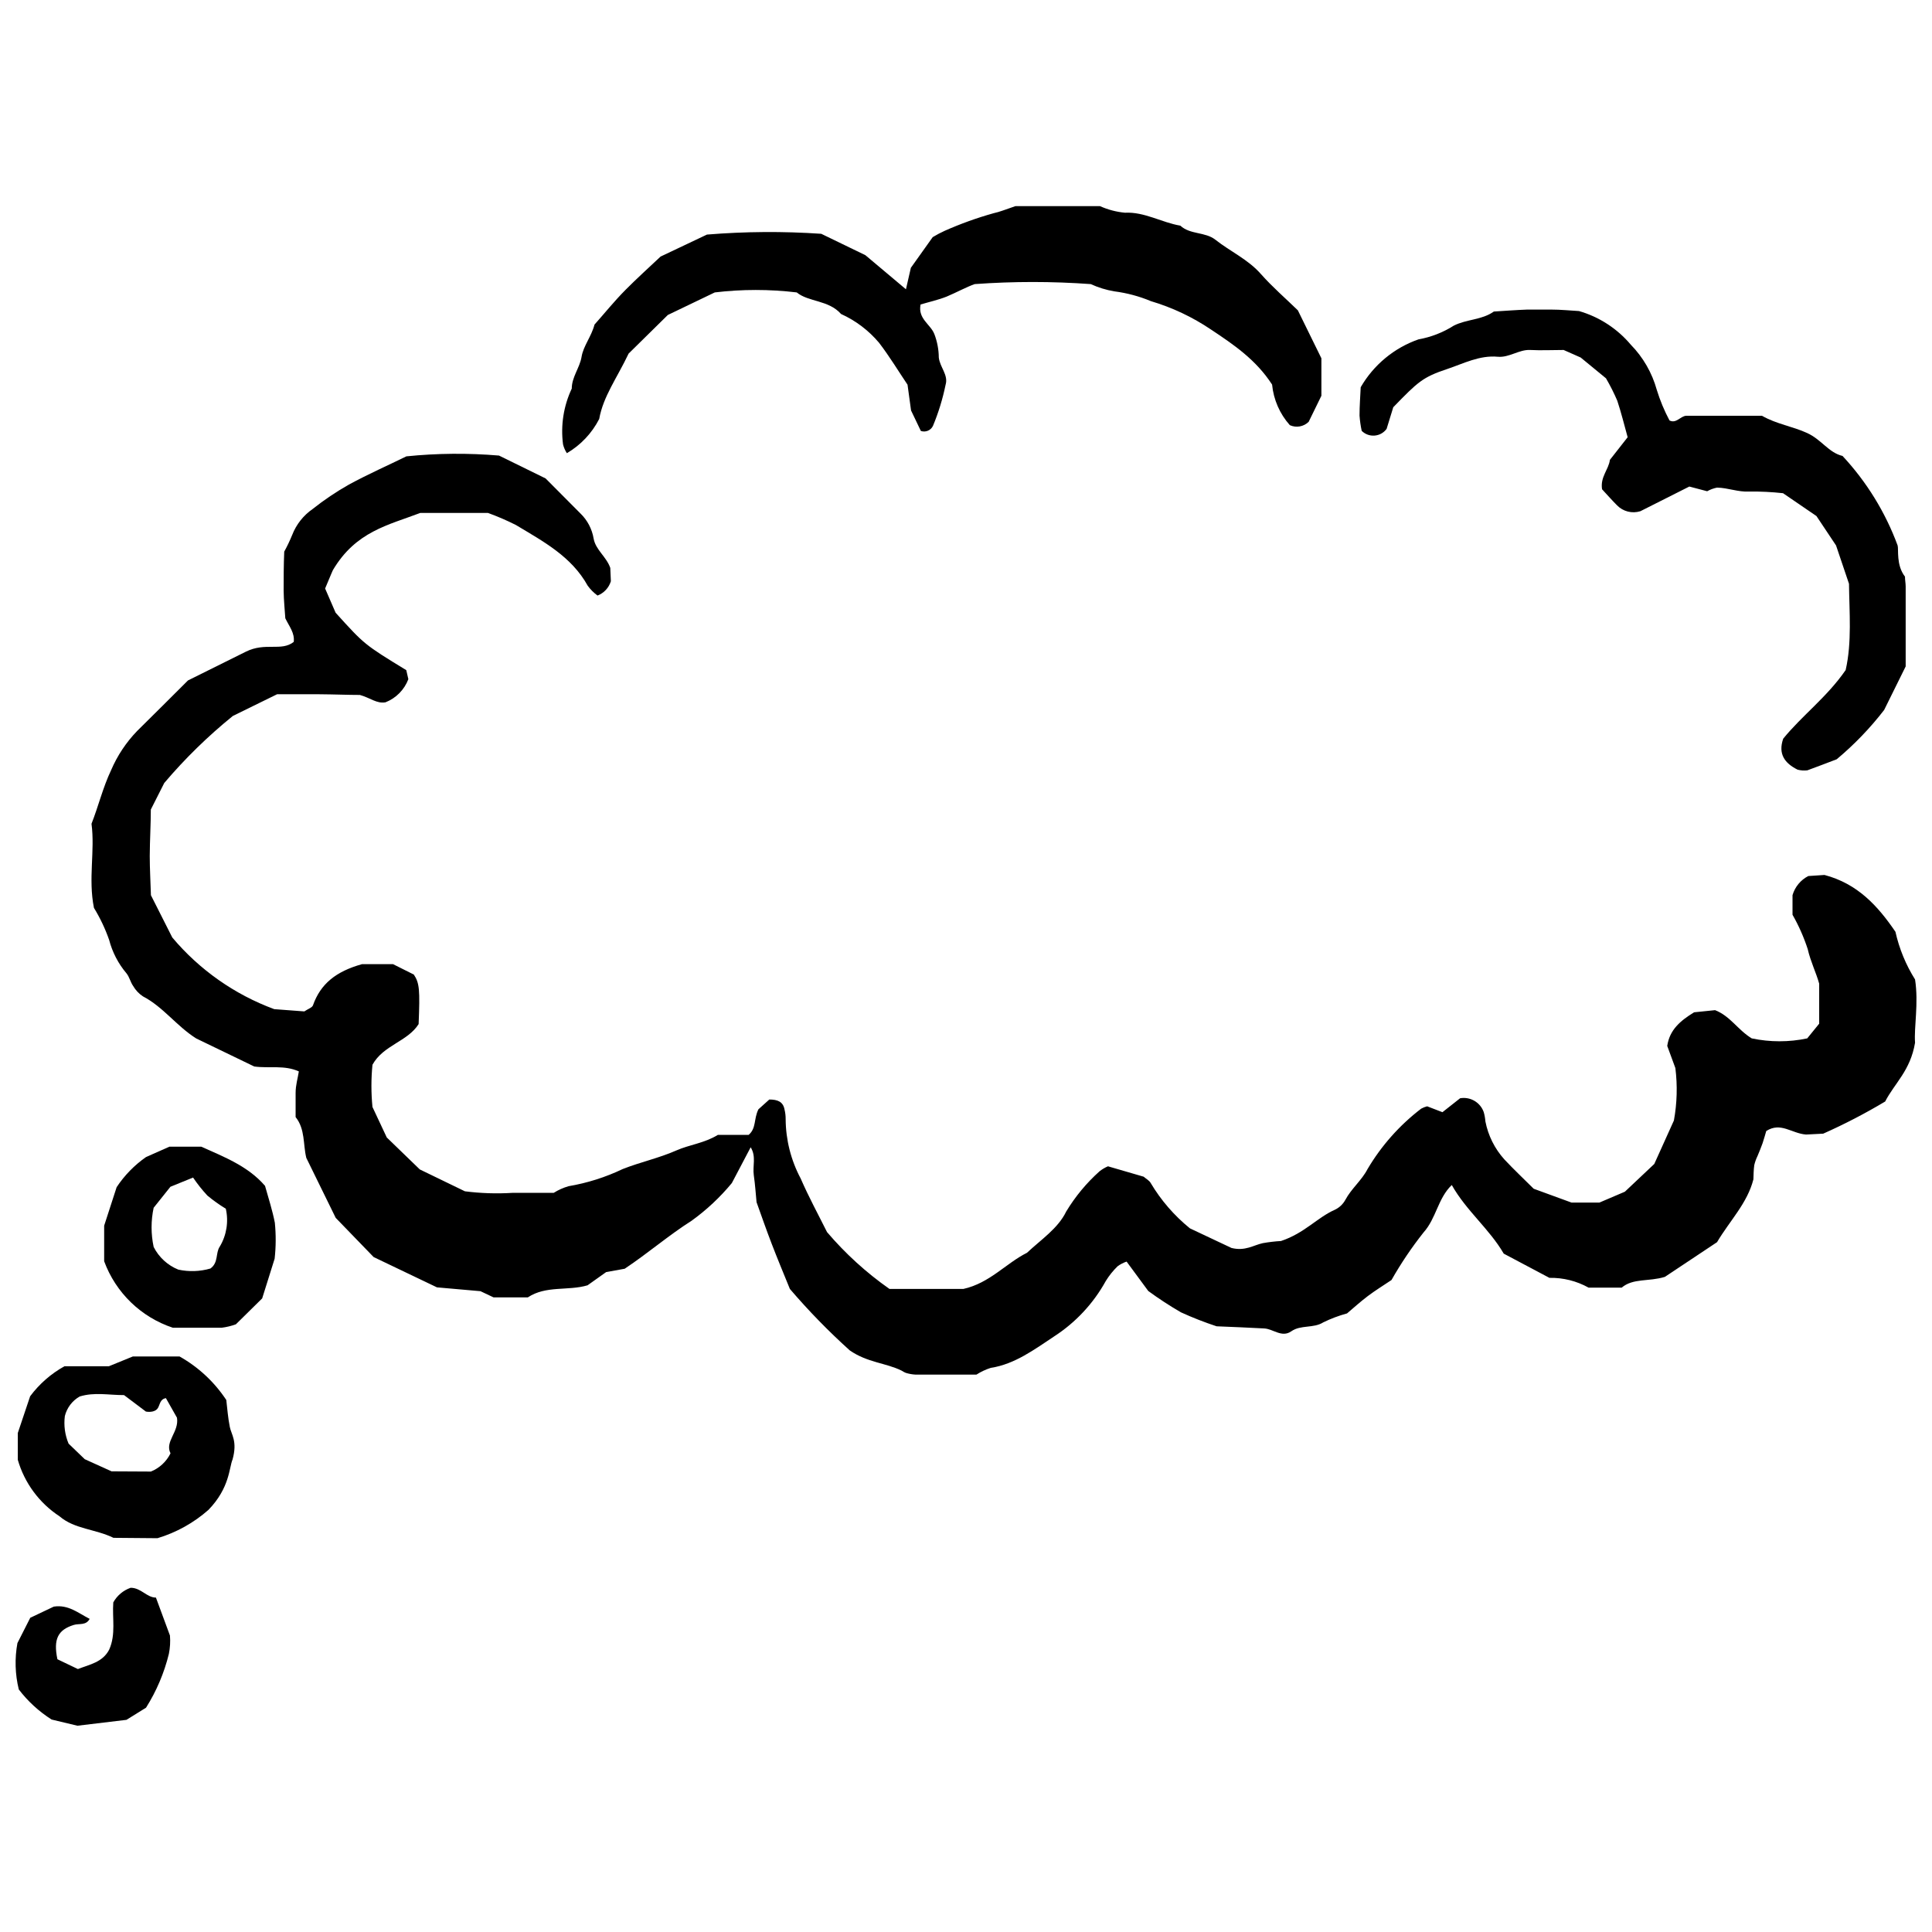 <?xml version="1.0" encoding="UTF-8"?>
<!-- Uploaded to: ICON Repo, www.svgrepo.com, Generator: ICON Repo Mixer Tools -->
<svg width="800px" height="800px" version="1.1" viewBox="144 144 512 512" xmlns="http://www.w3.org/2000/svg">
 <defs>
  <clipPath id="c">
   <path d="m168 264h483.9v245h-483.9z"/>
  </clipPath>
  <clipPath id="b">
   <path d="m148.09 503h58.906v49h-58.906z"/>
  </clipPath>
  <clipPath id="a">
   <path d="m148.09 564h41.906v38h-41.906z"/>
  </clipPath>
 </defs>
 <g clip-path="url(#c)">
  <path d="m273.31 279.93h-17.926c-8.441 3.223-17.094 4.883-23.172 15.172l-0.441 1.012-1.613 3.844 2.781 6.418c7.637 8.441 7.637 8.441 18.73 15.223l0.547 2.391c-1.062 2.805-3.262 5.035-6.055 6.129-2.312 0.414-4-1.168-6.781-1.949-3.012 0-6.805-0.156-10.625-0.184-3.82-0.027-7.613 0-11.328 0l-11.715 5.746c-6.602 5.344-12.691 11.293-18.184 17.77l-3.559 7.039c0 3.844-0.262 8.078-0.285 12.312 0 3.379 0.207 6.754 0.312 10.391l5.66 11.199c7.203 8.57 16.516 15.117 27.02 18.992l7.977 0.598c0.988-0.676 2.051-0.988 2.285-1.609 2-5.688 6.106-8.988 12.988-10.91h8.234l5.508 2.754c1.508 2.262 1.637 4.051 1.273 13.121-2.91 4.648-9.352 5.559-12.234 10.781v-0.004c-0.367 3.723-0.367 7.473 0 11.195l3.793 8.082 8.754 8.469 11.949 5.793c4.176 0.535 8.395 0.676 12.602 0.414h10.938-0.004c1.227-0.773 2.559-1.367 3.949-1.766 4.969-0.844 9.797-2.375 14.344-4.547 4.676-1.844 9.664-2.91 14.238-4.938 3.481-1.531 7.352-1.895 10.965-4.106h8.156c2.078-1.766 1.324-4.207 2.598-6.781l2.883-2.598c2.234 0 3.637 0.598 4.027 2.598l-0.004 0.004c0.215 0.848 0.32 1.723 0.312 2.598 0.035 5.484 1.398 10.875 3.973 15.715 2.184 5.016 4.805 9.82 6.988 14.211 4.856 5.707 10.418 10.77 16.551 15.07h19.59c6.988-1.559 11.223-6.754 16.859-9.586 3.688-3.481 8.211-6.418 10.391-10.938 2.398-3.969 5.375-7.559 8.832-10.652 0.684-0.539 1.434-0.984 2.234-1.324l9.457 2.754c0.648 0.57 1.508 1.012 1.871 1.688 2.727 4.582 6.246 8.645 10.391 12.004l11.016 5.195c3.637 0.91 5.844-0.754 8.289-1.273h-0.004c1.598-0.285 3.211-0.477 4.832-0.57 6.262-2.078 9.613-6.234 14.289-8.289 1.168-0.555 2.133-1.465 2.754-2.598 1.609-3.012 4.363-5.195 5.898-8.184 3.664-6.195 8.488-11.629 14.211-16.004 0.5-0.273 1.031-0.484 1.582-0.621l4.051 1.559 4.68-3.691c2.703-0.473 5.352 1.078 6.262 3.664 0.234 0.805 0.379 1.633 0.441 2.469 0.73 3.742 2.461 7.219 5.012 10.055 2.598 2.781 5.379 5.379 7.793 7.793l10.027 3.664h7.379l6.754-2.883 7.793-7.352 5.195-11.508 0.004-0.004c0.84-4.586 0.969-9.273 0.391-13.898l-2.156-5.871c0.625-4.285 3.481-6.676 7.117-8.91l5.559-0.57c4.078 1.609 5.977 5.195 9.715 7.481h0.004c4.848 1.023 9.855 1.023 14.703 0l3.168-3.898v-10.598c-0.781-2.859-2.285-5.844-3.039-9.172-1.031-3.16-2.379-6.207-4.027-9.094v-5.195c0.641-2.191 2.152-4.023 4.184-5.066l4.285-0.285c8.754 2.312 14.105 8.156 18.809 15.066v0.004c1 4.473 2.758 8.742 5.195 12.625 0.988 6.34-0.312 12.676 0 16.758-1.223 7.402-5.457 10.781-7.922 15.586-5.297 3.168-10.777 6.012-16.418 8.52l-4.547 0.234c-3.82-0.285-6.703-3.402-10.547-0.934-0.262 0.855-0.57 2.051-0.961 3.195-0.391 1.145-0.91 2.34-1.375 3.481h-0.004c-0.359 0.746-0.637 1.531-0.832 2.336-0.184 1.246-0.184 2.598-0.234 3.793-1.609 6.34-6.234 10.91-9.637 16.652l-13.82 9.195c-4.312 1.324-8.418 0.285-11.457 2.859h-8.754c-3.172-1.77-6.758-2.668-10.391-2.598l-12.105-6.418c-3.82-6.574-9.949-11.379-13.77-18.184-3.688 3.508-4.106 8.832-7.508 12.602-3.141 3.969-5.973 8.172-8.469 12.574-2.129 1.43-4.285 2.754-6.285 4.262-2 1.508-3.898 3.246-5.508 4.598l-0.004-0.004c-2.164 0.586-4.269 1.379-6.285 2.367-2.598 1.637-5.949 0.598-8.469 2.363-2.519 1.766-4.781-0.625-7.172-0.754-4.234-0.234-8.469-0.391-12.625-0.57-3.211-1.059-6.356-2.289-9.43-3.691-2.992-1.73-5.891-3.621-8.68-5.664l-5.742-7.793h0.004c-0.848 0.289-1.645 0.699-2.367 1.223-1.219 1.176-2.281 2.504-3.168 3.949-3.277 5.934-7.973 10.969-13.664 14.652-5.195 3.43-10.391 7.352-16.781 8.34v-0.004c-1.348 0.426-2.633 1.031-3.82 1.793h-7.25-8.887 0.004c-0.883-0.047-1.754-0.203-2.598-0.465-0.391-0.164-0.766-0.363-1.117-0.598-4.156-2.051-9.039-2.106-13.719-5.352-5.637-5.082-10.941-10.523-15.871-16.289-1.688-4.156-3.301-8-4.805-11.926-1.508-3.922-2.598-7.094-4.027-11.066-0.207-2.078-0.363-4.625-0.727-7.117-0.367-2.496 0.699-4.988-0.832-7.43l-4.988 9.48c-3.109 3.766-6.691 7.121-10.652 9.977-6.055 3.844-11.484 8.547-17.742 12.73l-4.91 0.883-4.938 3.508c-5.195 1.531-11.016 0-15.82 3.195h-9.094l-3.457-1.637-11.531-1.016-16.781-8.027-10.055-10.391-7.793-15.898c-0.883-3.586-0.262-7.613-2.832-10.809v-6.391c0-2.106 0.57-3.844 0.855-5.715-3.871-1.742-7.793-0.754-11.82-1.301l-15.379-7.43c-5.195-3.273-8.754-8.363-14.105-11.145h-0.004c-1.066-0.703-1.953-1.648-2.598-2.754-0.727-1.039-0.988-2.391-1.766-3.352-2.176-2.57-3.746-5.598-4.598-8.855-1.035-2.969-2.387-5.816-4.027-8.496-1.559-7.793 0.312-15.043-0.648-22.289 1.844-4.676 3.012-9.613 5.195-14.211 1.652-3.856 3.992-7.379 6.91-10.395 4.519-4.441 9.016-8.961 13.457-13.379l15.328-7.613c5.195-2.598 9.406 0 12.703-2.598 0.285-2.391-1.168-4.051-2.234-6.262-0.129-2.207-0.414-4.727-0.441-7.273 0-3.379 0-6.754 0.156-10.391 0.785-1.43 1.488-2.902 2.106-4.414 1.078-2.785 2.969-5.184 5.43-6.887 3.012-2.391 6.211-4.547 9.559-6.441 5.195-2.832 10.574-5.195 15.277-7.508 8.156-0.832 16.375-0.898 24.547-0.207l12.34 6.055 9.25 9.301v-0.004c1.836 1.785 3.055 4.106 3.481 6.625 0.52 3.012 3.379 4.805 4.418 7.793l0.156 3.531v0.004c-0.535 1.738-1.836 3.137-3.535 3.793-0.996-0.727-1.871-1.602-2.598-2.598-4.312-7.793-11.848-11.77-19.043-16.105-2.402-1.211-4.875-2.277-7.402-3.195z"/>
 </g>
 <path d="m487.95 226.25 6.234 12.703v9.926l-3.375 6.91c-1.324 1.293-3.301 1.645-4.988 0.883-2.672-2.992-4.316-6.762-4.703-10.754-4.285-6.625-10.234-10.625-16.211-14.602-4.887-3.297-10.246-5.828-15.898-7.508-3.098-1.297-6.359-2.168-9.691-2.598-2.16-0.359-4.266-1.008-6.258-1.922-10.242-0.742-20.52-0.742-30.762 0-2.207 0.781-4.805 2.207-7.402 3.301-2.285 0.91-4.703 1.43-6.938 2.106-0.754 3.793 2.598 5.195 3.637 7.793v-0.004c0.773 2 1.176 4.121 1.195 6.262 0.285 2.598 2.598 4.625 1.793 7.25-0.758 3.707-1.871 7.336-3.324 10.832-0.559 1.223-1.953 1.82-3.223 1.379l-2.598-5.43-0.934-6.832c-2.34-3.457-4.727-7.43-7.535-11.094-2.746-3.269-6.191-5.879-10.082-7.641-3.297-3.738-8.625-3.141-11.742-5.715-7.211-0.863-14.504-0.863-21.719 0l-12.445 5.977-10.391 10.234c-3.117 6.547-6.731 11.352-7.793 17.328-1.934 3.777-4.91 6.922-8.57 9.066-0.469-0.715-0.809-1.508-1.016-2.336-0.66-5.047 0.145-10.18 2.312-14.781 0-3.066 2.129-5.535 2.598-8.418 0.469-2.883 2.598-5.352 3.43-8.547 2.598-2.91 5.195-6.156 8.211-9.195 3.012-3.039 6.106-5.82 9.301-8.832l12.285-5.824c10.078-0.824 20.203-0.895 30.293-0.207l11.691 5.664 10.754 9.039 1.301-5.688 5.793-8.133c1.016-0.613 2.062-1.168 3.141-1.66 4.215-1.871 8.555-3.434 12.992-4.676 1.609-0.34 3.168-0.988 5.766-1.871h22.445c2.09 0.938 4.32 1.527 6.602 1.738 5.195-0.262 9.742 2.598 14.68 3.43 2.598 2.418 6.574 1.586 9.301 3.742 3.949 3.117 8.652 5.195 12.082 9.117 3.035 3.43 6.594 6.496 9.762 9.586z"/>
 <path d="m630.76 345.21c-2.418 0.91-5.195 2-7.793 2.938h-0.004c-0.867 0.105-1.75 0.043-2.598-0.184-3.43-1.715-5.195-4.184-3.793-8.211 5.039-6.184 11.613-11.016 16.547-18.184 1.688-7.402 0.961-15.406 0.883-22.863l-3.43-10.156-5.195-7.793-8.859-6.055 0.004 0.004c-2.957-0.328-5.934-0.473-8.91-0.441-2.988 0.184-5.715-1.012-8.598-1.039-0.91 0.184-1.789 0.508-2.598 0.961l-4.727-1.246-12.988 6.547-0.004-0.004c-2.184 0.676-4.559 0.074-6.156-1.559-1.48-1.48-2.859-3.066-3.977-4.262-0.52-3.273 1.742-5.195 2.078-7.793l4.703-6c-0.91-3.301-1.715-6.547-2.754-9.691v0.004c-0.871-2.035-1.871-4.016-2.988-5.926l-6.703-5.508-4.519-2c-2.961 0-5.922 0.156-8.859 0s-5.586 2.078-8.598 1.793c-4.832-0.441-9.039 1.793-13.379 3.246-6.574 2.184-7.793 3.43-14.312 10.133l-1.766 5.742h-0.004c-0.75 1.027-1.91 1.676-3.18 1.773-1.27 0.102-2.516-0.359-3.418-1.254-0.285-1.336-0.477-2.691-0.574-4.055 0-2.598 0.207-5.066 0.312-7.508 3.422-5.918 8.852-10.418 15.301-12.676 3.324-0.594 6.504-1.828 9.355-3.637 3.43-1.742 7.457-1.48 10.625-3.742 2.961-0.184 5.898-0.414 8.859-0.52h6.34c2.598 0 5.066 0.262 7.379 0.391h-0.004c5.367 1.551 10.148 4.664 13.742 8.938 3.258 3.332 5.613 7.434 6.859 11.922 0.863 2.812 1.996 5.535 3.379 8.133 1.793 0.91 2.859-1.145 4.441-1.246h20.055c3.898 2.234 8.133 2.805 11.977 4.574 3.844 1.766 5.688 5.195 9.379 6.078 6.391 6.859 11.355 14.922 14.602 23.719 0.312 1.012-0.441 5.195 1.949 8.262 0 0.91 0.184 1.766 0.184 2.598v21.199l-5.715 11.562-0.004-0.004c-3.699 4.789-7.906 9.16-12.547 13.039z"/>
 <g clip-path="url(#b)">
  <path d="m174.07 551.54c-4.832-2.363-10.262-2.262-14.312-5.715l-0.004-0.004c-5.348-3.508-9.266-8.816-11.039-14.961v-7.094l3.273-9.742c2.43-3.266 5.527-5.977 9.09-7.949h11.77l6.363-2.598h12.367c4.988 2.805 9.238 6.762 12.391 11.535 0.262 2.184 0.441 4.703 0.934 7.144 0.391 2.027 2.078 3.742 0.727 8.625-0.91 2.078-0.703 7.481-6.363 13.328h0.004c-3.914 3.457-8.531 6.027-13.535 7.531zm9.926-17.562h-0.004c2.266-0.918 4.117-2.637 5.195-4.832-1.586-3.117 2.312-5.664 1.715-9.43l-2.938-5.195c-1.559 0.285-1.531 1.609-2.106 2.598-0.57 0.988-2.027 1.168-3.195 0.961l-5.793-4.363c-4.156 0-7.793-0.832-11.742 0.363l0.004-0.004c-1.977 1.117-3.406 2.996-3.949 5.199-0.316 2.477 0.023 4.992 0.988 7.297l4.285 4.129 7.117 3.223z"/>
 </g>
 <path d="m216.78 477.57-3.301 10.52-6.961 6.859v0.004c-1.211 0.438-2.465 0.742-3.738 0.906h-12.988-0.004c-8.426-2.797-15.117-9.281-18.184-17.613v-9.43l3.301-10.184h-0.004c2.07-3.137 4.715-5.852 7.797-8l6.207-2.754h8.418c6.156 2.754 12.445 5.195 16.914 10.391 0.934 3.324 1.973 6.547 2.598 9.77 0.316 3.168 0.301 6.363-0.055 9.531zm-17.016 2.598c2.184-1.559 1.324-4.129 2.469-5.793 1.812-3.016 2.391-6.617 1.609-10.051-1.711-1.039-3.344-2.203-4.883-3.484-1.387-1.492-2.652-3.09-3.793-4.777l-6 2.441-4.441 5.559h-0.004c-0.734 3.426-0.734 6.965 0 10.391 1.375 2.727 3.695 4.856 6.523 6.004 2.82 0.613 5.746 0.516 8.52-0.289z"/>
 <g clip-path="url(#a)">
  <path d="m152.02 572.73 6.234-2.961c3.898-0.598 6.547 1.766 9.508 3.246-0.961 1.82-2.781 1.168-4.207 1.609-4.207 1.301-5.457 3.766-4.34 9.094l5.43 2.598c3.117-1.223 6.598-1.793 8.312-5.195 1.793-4.051 0.754-8.312 1.066-12.469v-0.004c1.004-1.812 2.641-3.188 4.598-3.871 2.781 0 4.262 2.598 6.703 2.598l3.715 10.055c0.133 1.625 0.035 3.262-0.285 4.859-1.238 5.047-3.281 9.863-6.051 14.262l-5.195 3.223-12.988 1.559-6.832-1.637h-0.004c-3.352-2.121-6.297-4.824-8.703-7.977-0.988-4.023-1.113-8.211-0.363-12.289z"/>
 </g>
</svg>